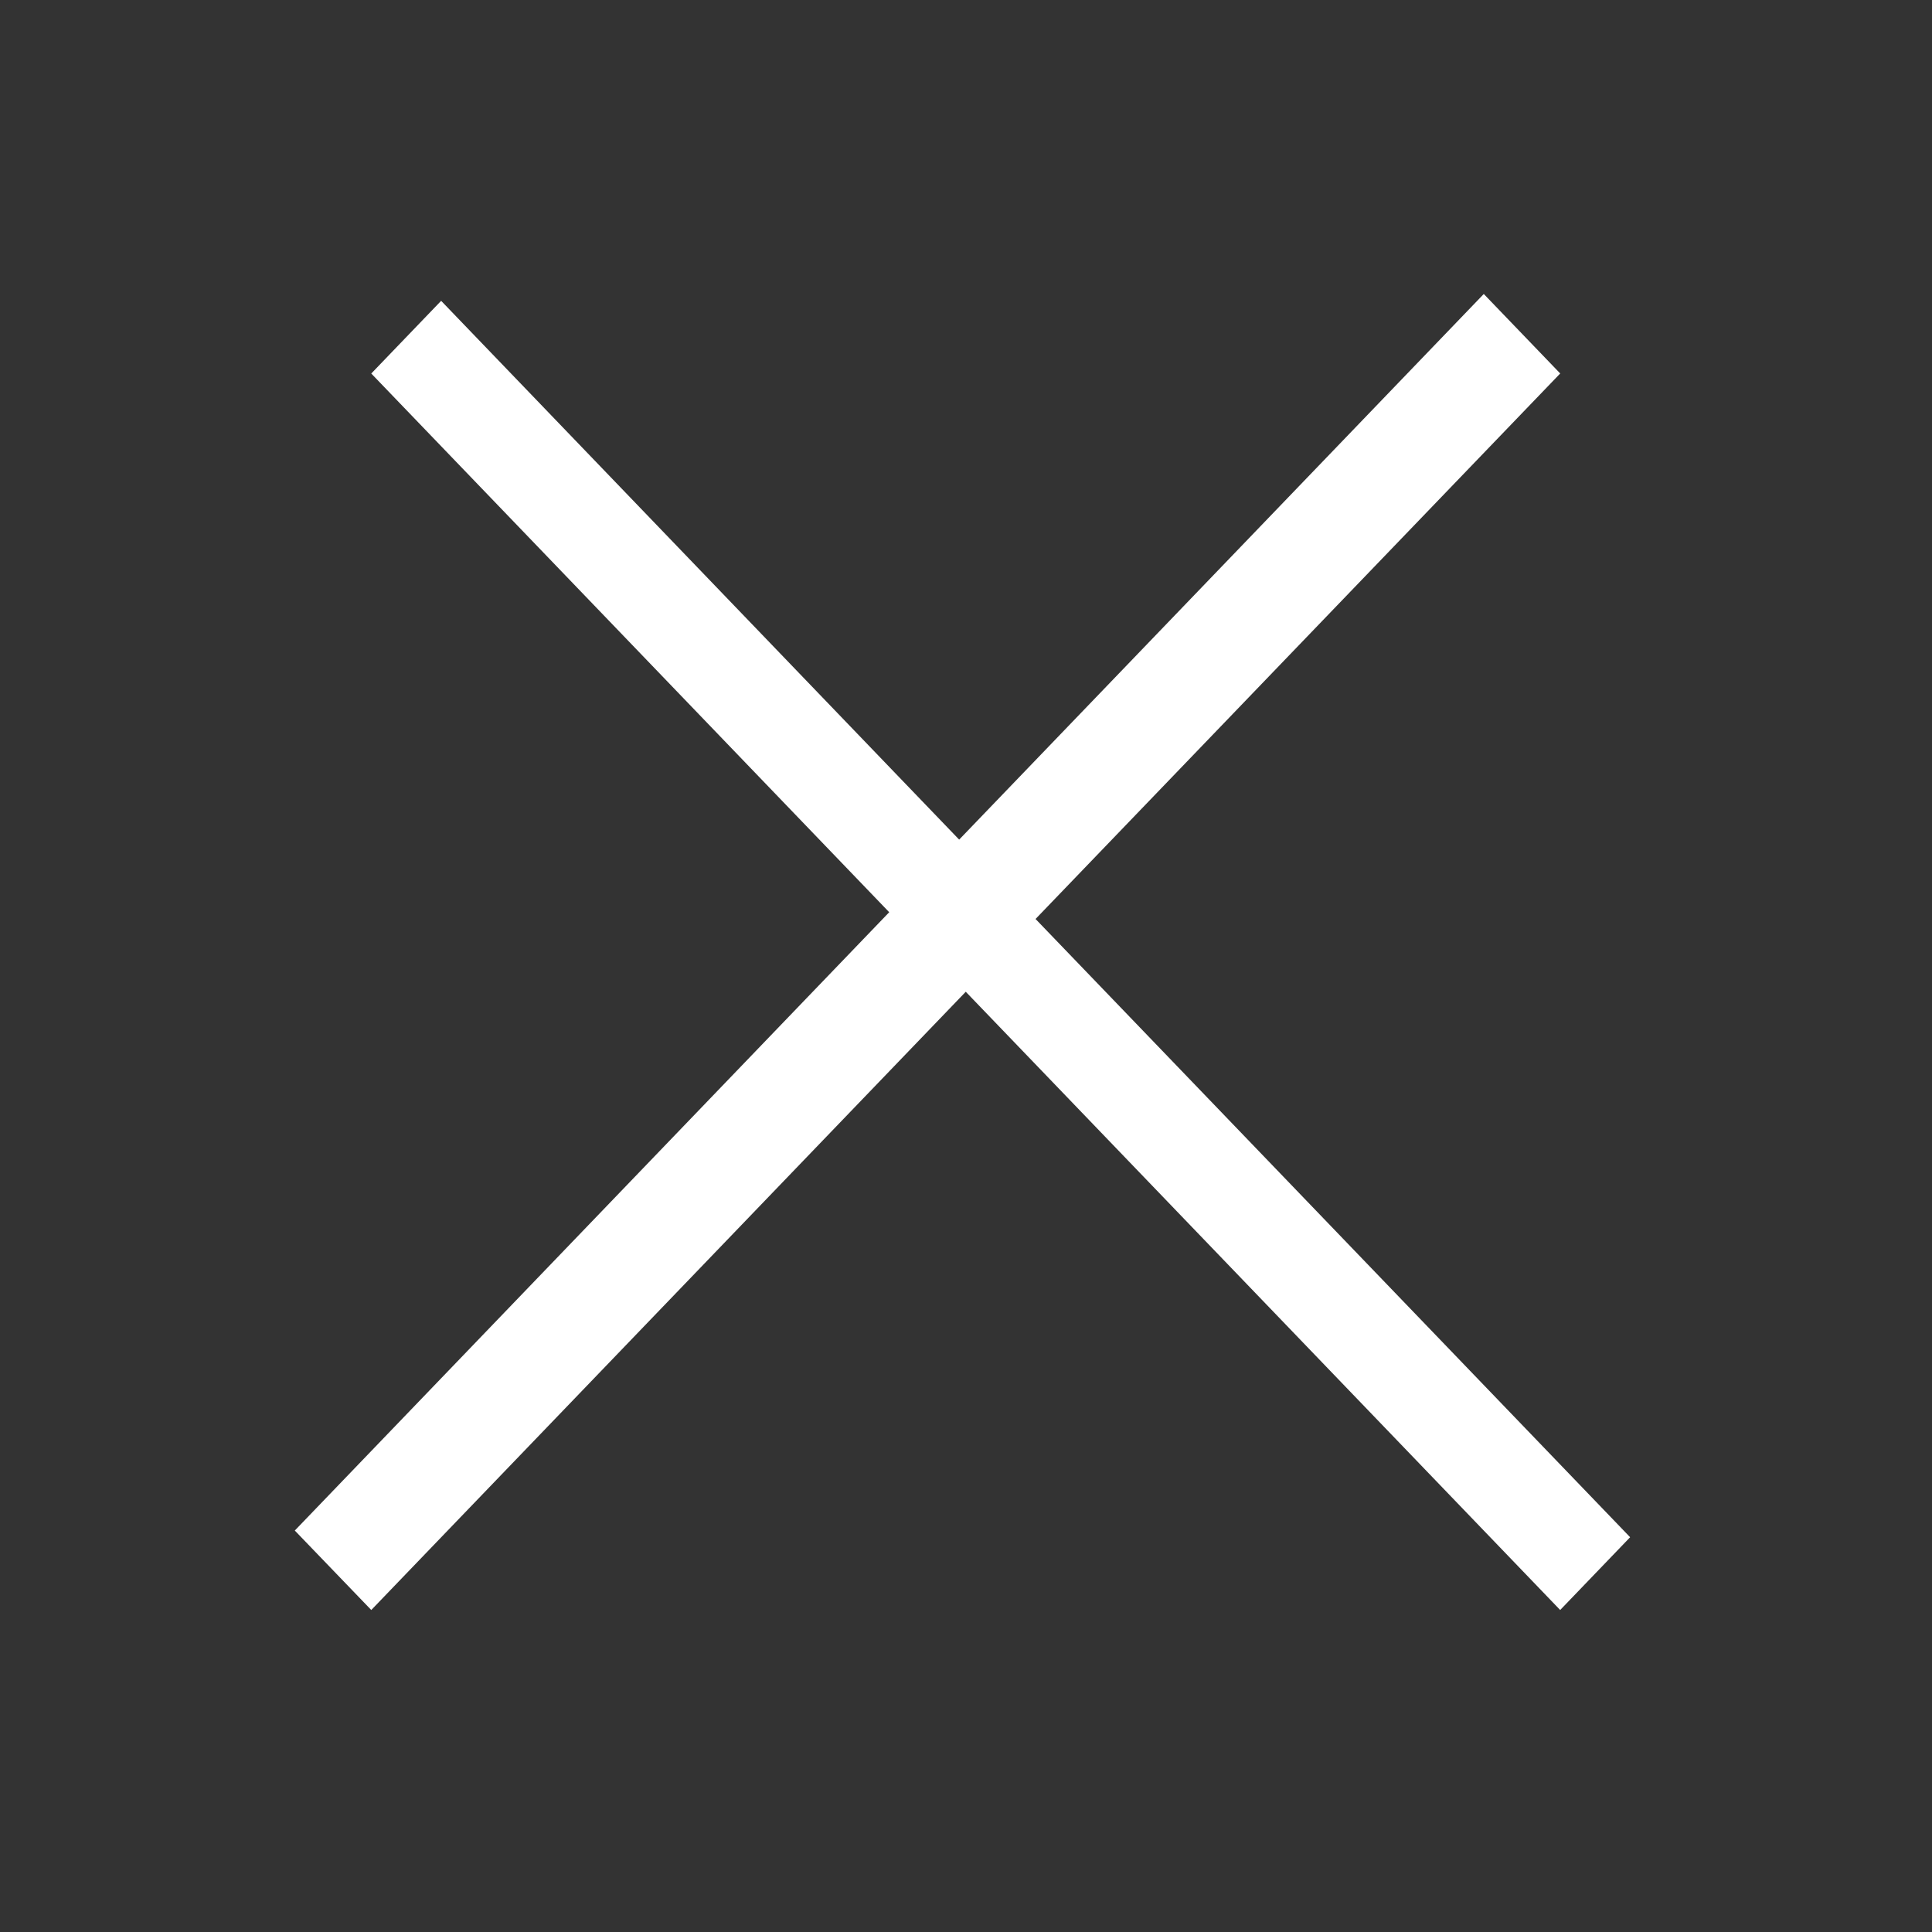<svg xmlns="http://www.w3.org/2000/svg" width="24" height="24" fill="none"><rect width="100%" height="100%" fill="#333333" stroke="none"/><path fill="#fff" d="m19.381 4.64-6.517 6.776 7.386 7.68-.869.904-7.384-7.68L4.612 20l-.95-.987 7.384-7.681L4.612 4.64l.868-.903 6.435 6.693 6.517-6.778.95.988Z"/></svg>